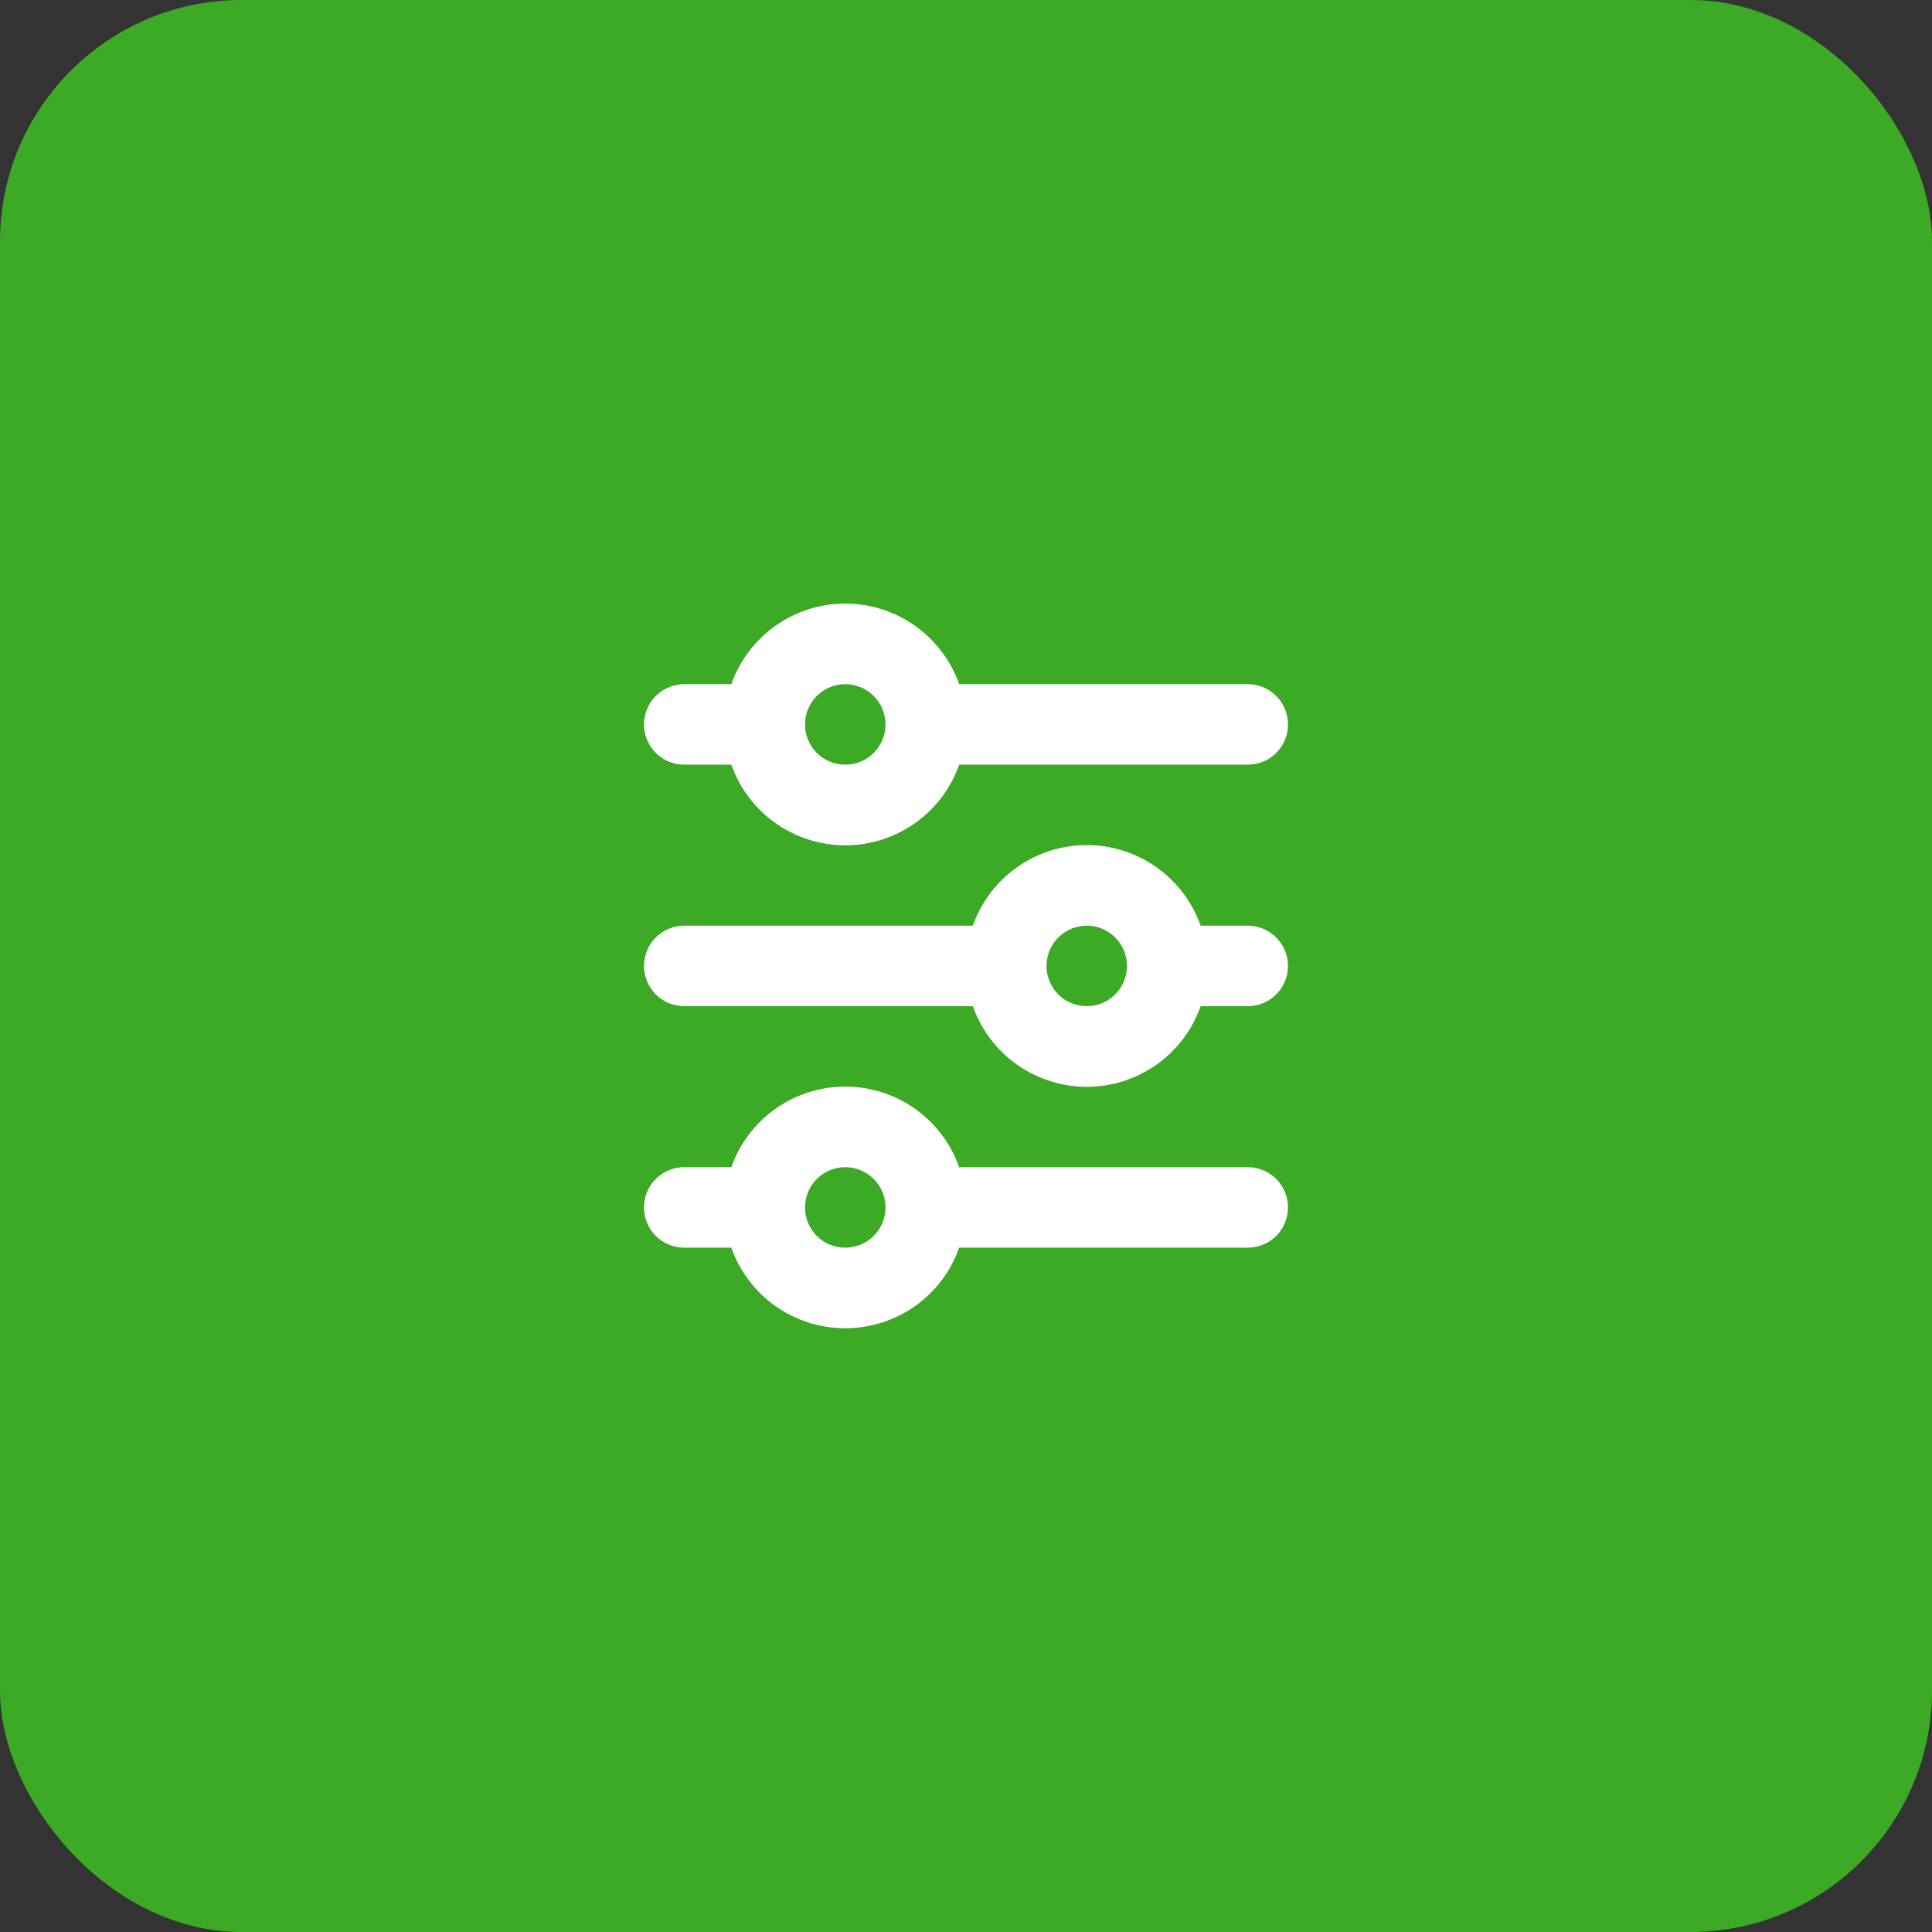 <svg width="24" height="24" viewBox="0 0 24 24" fill="none" xmlns="http://www.w3.org/2000/svg">
<rect x="0" y="0" width="24" height="24" fill="#333333" stroke="none"/>
<rect width="24" height="24" rx="3" fill="#3CAA25"/>
<path d="M10.5 8.499C10.367 8.499 10.24 8.552 10.146 8.646C10.053 8.739 10 8.867 10 8.999C10 9.132 10.053 9.259 10.146 9.353C10.24 9.447 10.367 9.499 10.5 9.499C10.633 9.499 10.76 9.447 10.854 9.353C10.947 9.259 11 9.132 11 8.999C11 8.867 10.947 8.739 10.854 8.646C10.76 8.552 10.633 8.499 10.5 8.499ZM9.085 8.499C9.188 8.207 9.38 7.953 9.633 7.774C9.887 7.594 10.19 7.498 10.5 7.498C10.81 7.498 11.113 7.594 11.367 7.774C11.62 7.953 11.812 8.207 11.915 8.499H15.5C15.633 8.499 15.76 8.552 15.854 8.646C15.947 8.739 16 8.867 16 8.999C16 9.132 15.947 9.259 15.854 9.353C15.76 9.447 15.633 9.499 15.5 9.499H11.915C11.812 9.792 11.62 10.046 11.367 10.225C11.113 10.404 10.81 10.501 10.5 10.501C10.19 10.501 9.887 10.404 9.633 10.225C9.38 10.046 9.188 9.792 9.085 9.499H8.5C8.367 9.499 8.24 9.447 8.146 9.353C8.053 9.259 8 9.132 8 8.999C8 8.867 8.053 8.739 8.146 8.646C8.24 8.552 8.367 8.499 8.5 8.499H9.085ZM13.5 11.499C13.367 11.499 13.24 11.552 13.146 11.646C13.053 11.739 13 11.867 13 11.999C13 12.132 13.053 12.259 13.146 12.353C13.24 12.447 13.367 12.499 13.5 12.499C13.633 12.499 13.76 12.447 13.854 12.353C13.947 12.259 14 12.132 14 11.999C14 11.867 13.947 11.739 13.854 11.646C13.76 11.552 13.633 11.499 13.5 11.499ZM12.085 11.499C12.188 11.207 12.38 10.953 12.633 10.774C12.887 10.594 13.19 10.498 13.5 10.498C13.81 10.498 14.113 10.594 14.367 10.774C14.62 10.953 14.812 11.207 14.915 11.499H15.5C15.633 11.499 15.76 11.552 15.854 11.646C15.947 11.739 16 11.867 16 11.999C16 12.132 15.947 12.259 15.854 12.353C15.76 12.447 15.633 12.499 15.5 12.499H14.915C14.812 12.792 14.62 13.046 14.367 13.225C14.113 13.404 13.81 13.501 13.5 13.501C13.19 13.501 12.887 13.404 12.633 13.225C12.38 13.046 12.188 12.792 12.085 12.499H8.5C8.367 12.499 8.24 12.447 8.146 12.353C8.053 12.259 8 12.132 8 11.999C8 11.867 8.053 11.739 8.146 11.646C8.24 11.552 8.367 11.499 8.5 11.499H12.085ZM10.5 14.499C10.367 14.499 10.24 14.552 10.146 14.646C10.053 14.739 10 14.867 10 14.999C10 15.132 10.053 15.259 10.146 15.353C10.24 15.447 10.367 15.499 10.5 15.499C10.633 15.499 10.76 15.447 10.854 15.353C10.947 15.259 11 15.132 11 14.999C11 14.867 10.947 14.739 10.854 14.646C10.76 14.552 10.633 14.499 10.5 14.499ZM9.085 14.499C9.188 14.207 9.38 13.953 9.633 13.774C9.887 13.594 10.19 13.498 10.5 13.498C10.81 13.498 11.113 13.594 11.367 13.774C11.62 13.953 11.812 14.207 11.915 14.499H15.5C15.633 14.499 15.76 14.552 15.854 14.646C15.947 14.739 16 14.867 16 14.999C16 15.132 15.947 15.259 15.854 15.353C15.76 15.447 15.633 15.499 15.5 15.499H11.915C11.812 15.792 11.62 16.046 11.367 16.225C11.113 16.404 10.81 16.5 10.5 16.5C10.19 16.5 9.887 16.404 9.633 16.225C9.38 16.046 9.188 15.792 9.085 15.499H8.5C8.367 15.499 8.24 15.447 8.146 15.353C8.053 15.259 8 15.132 8 14.999C8 14.867 8.053 14.739 8.146 14.646C8.24 14.552 8.367 14.499 8.5 14.499H9.085Z" fill="white"/>
</svg>
